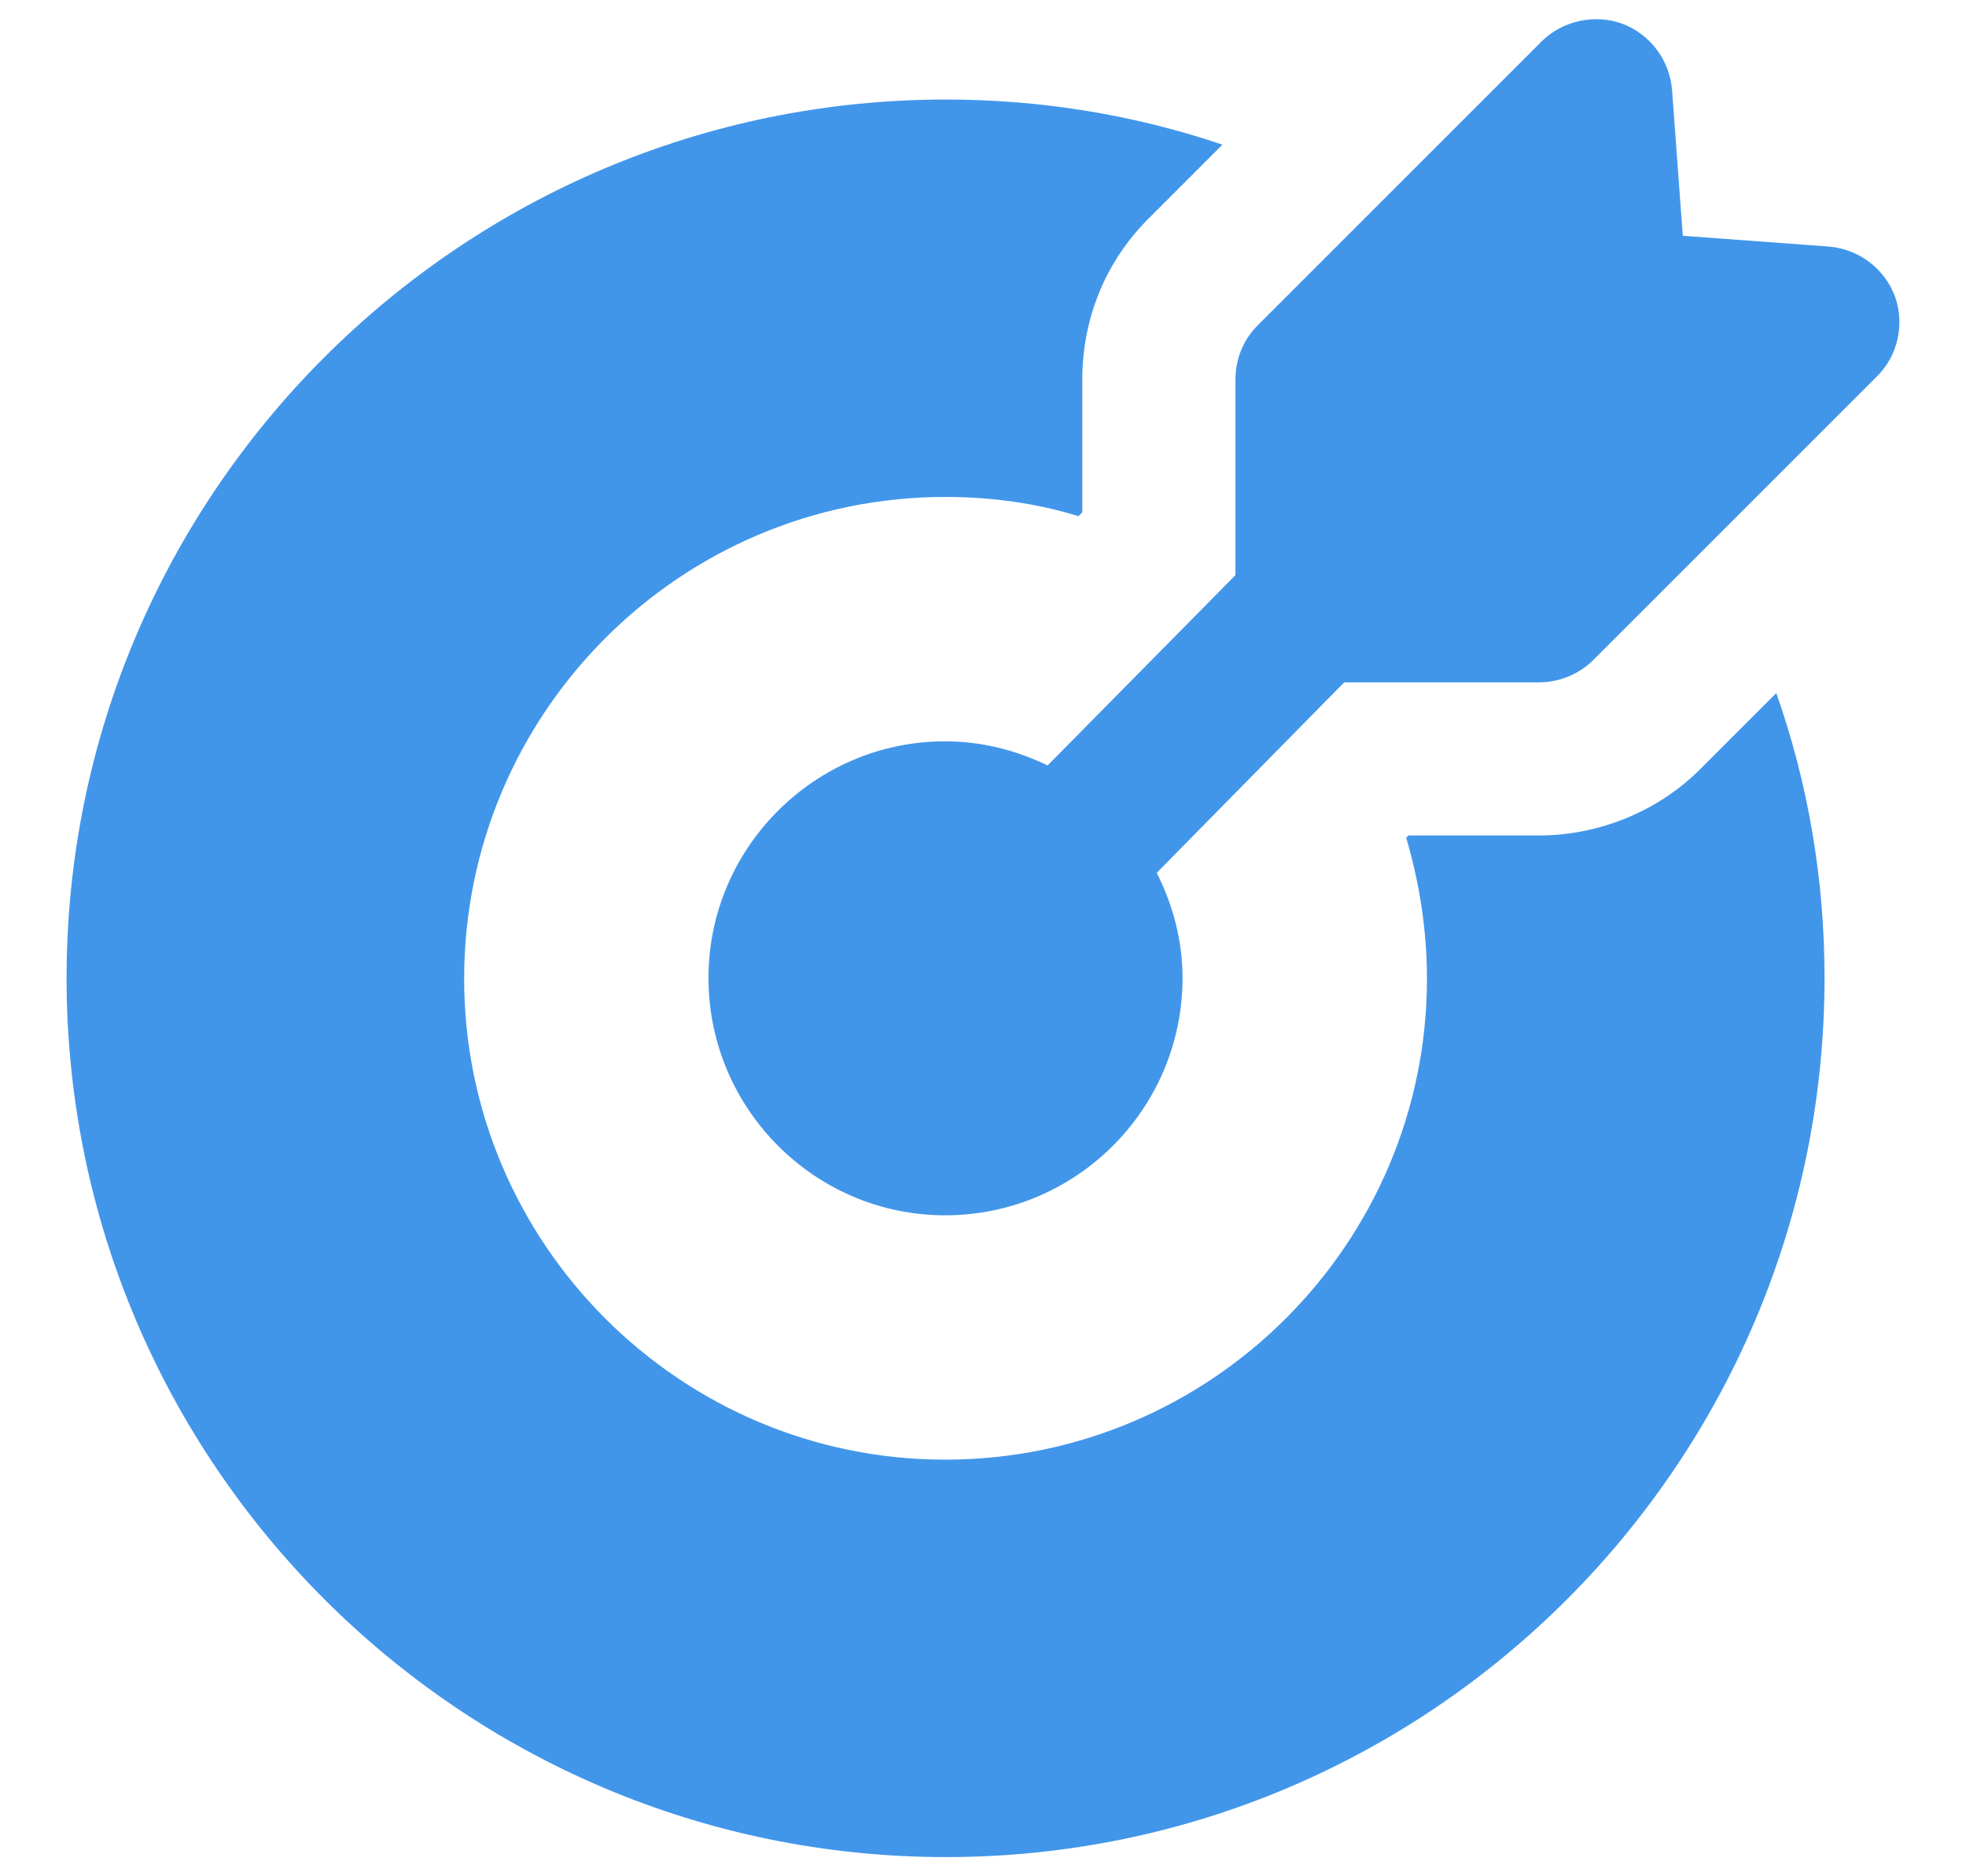 <svg xmlns="http://www.w3.org/2000/svg" fill="none" viewBox="0 0 22 21" height="21" width="22">
<path fill="#4296EA" d="M19.037 8.597C18.565 9.077 17.897 9.351 17.219 9.351H15.762L15.736 9.377C15.882 9.874 15.968 10.405 15.968 10.954C15.968 13.919 13.551 16.337 10.577 16.337C7.611 16.337 5.194 13.919 5.194 10.954C5.194 7.979 7.611 5.562 10.577 5.562C11.091 5.562 11.597 5.631 12.068 5.777L12.111 5.734V4.251C12.111 3.557 12.377 2.914 12.865 2.434L13.679 1.619C12.694 1.285 11.648 1.114 10.585 1.114C5.159 1.114 0.745 5.528 0.745 10.945C0.745 16.371 5.159 20.785 10.585 20.785C16.011 20.785 20.417 16.371 20.417 10.945C20.417 9.848 20.236 8.777 19.877 7.757L19.037 8.597Z"></path>
<path fill="#4296EA" d="M21.205 3.317C21.085 2.999 20.794 2.785 20.459 2.759L18.831 2.639L18.711 1.011C18.685 0.677 18.471 0.385 18.153 0.265C17.845 0.154 17.485 0.231 17.253 0.462L14.073 3.642C13.911 3.805 13.825 4.019 13.825 4.251V6.437L11.723 8.567C11.374 8.399 10.989 8.297 10.576 8.297C9.119 8.297 7.928 9.488 7.928 10.945C7.928 12.411 9.119 13.602 10.576 13.602C12.042 13.602 13.233 12.411 13.233 10.945C13.233 10.521 13.123 10.125 12.944 9.769L15.042 7.637H17.219C17.442 7.637 17.665 7.551 17.828 7.388L20.999 4.217C21.239 3.985 21.316 3.625 21.205 3.317Z"></path>
</svg>

